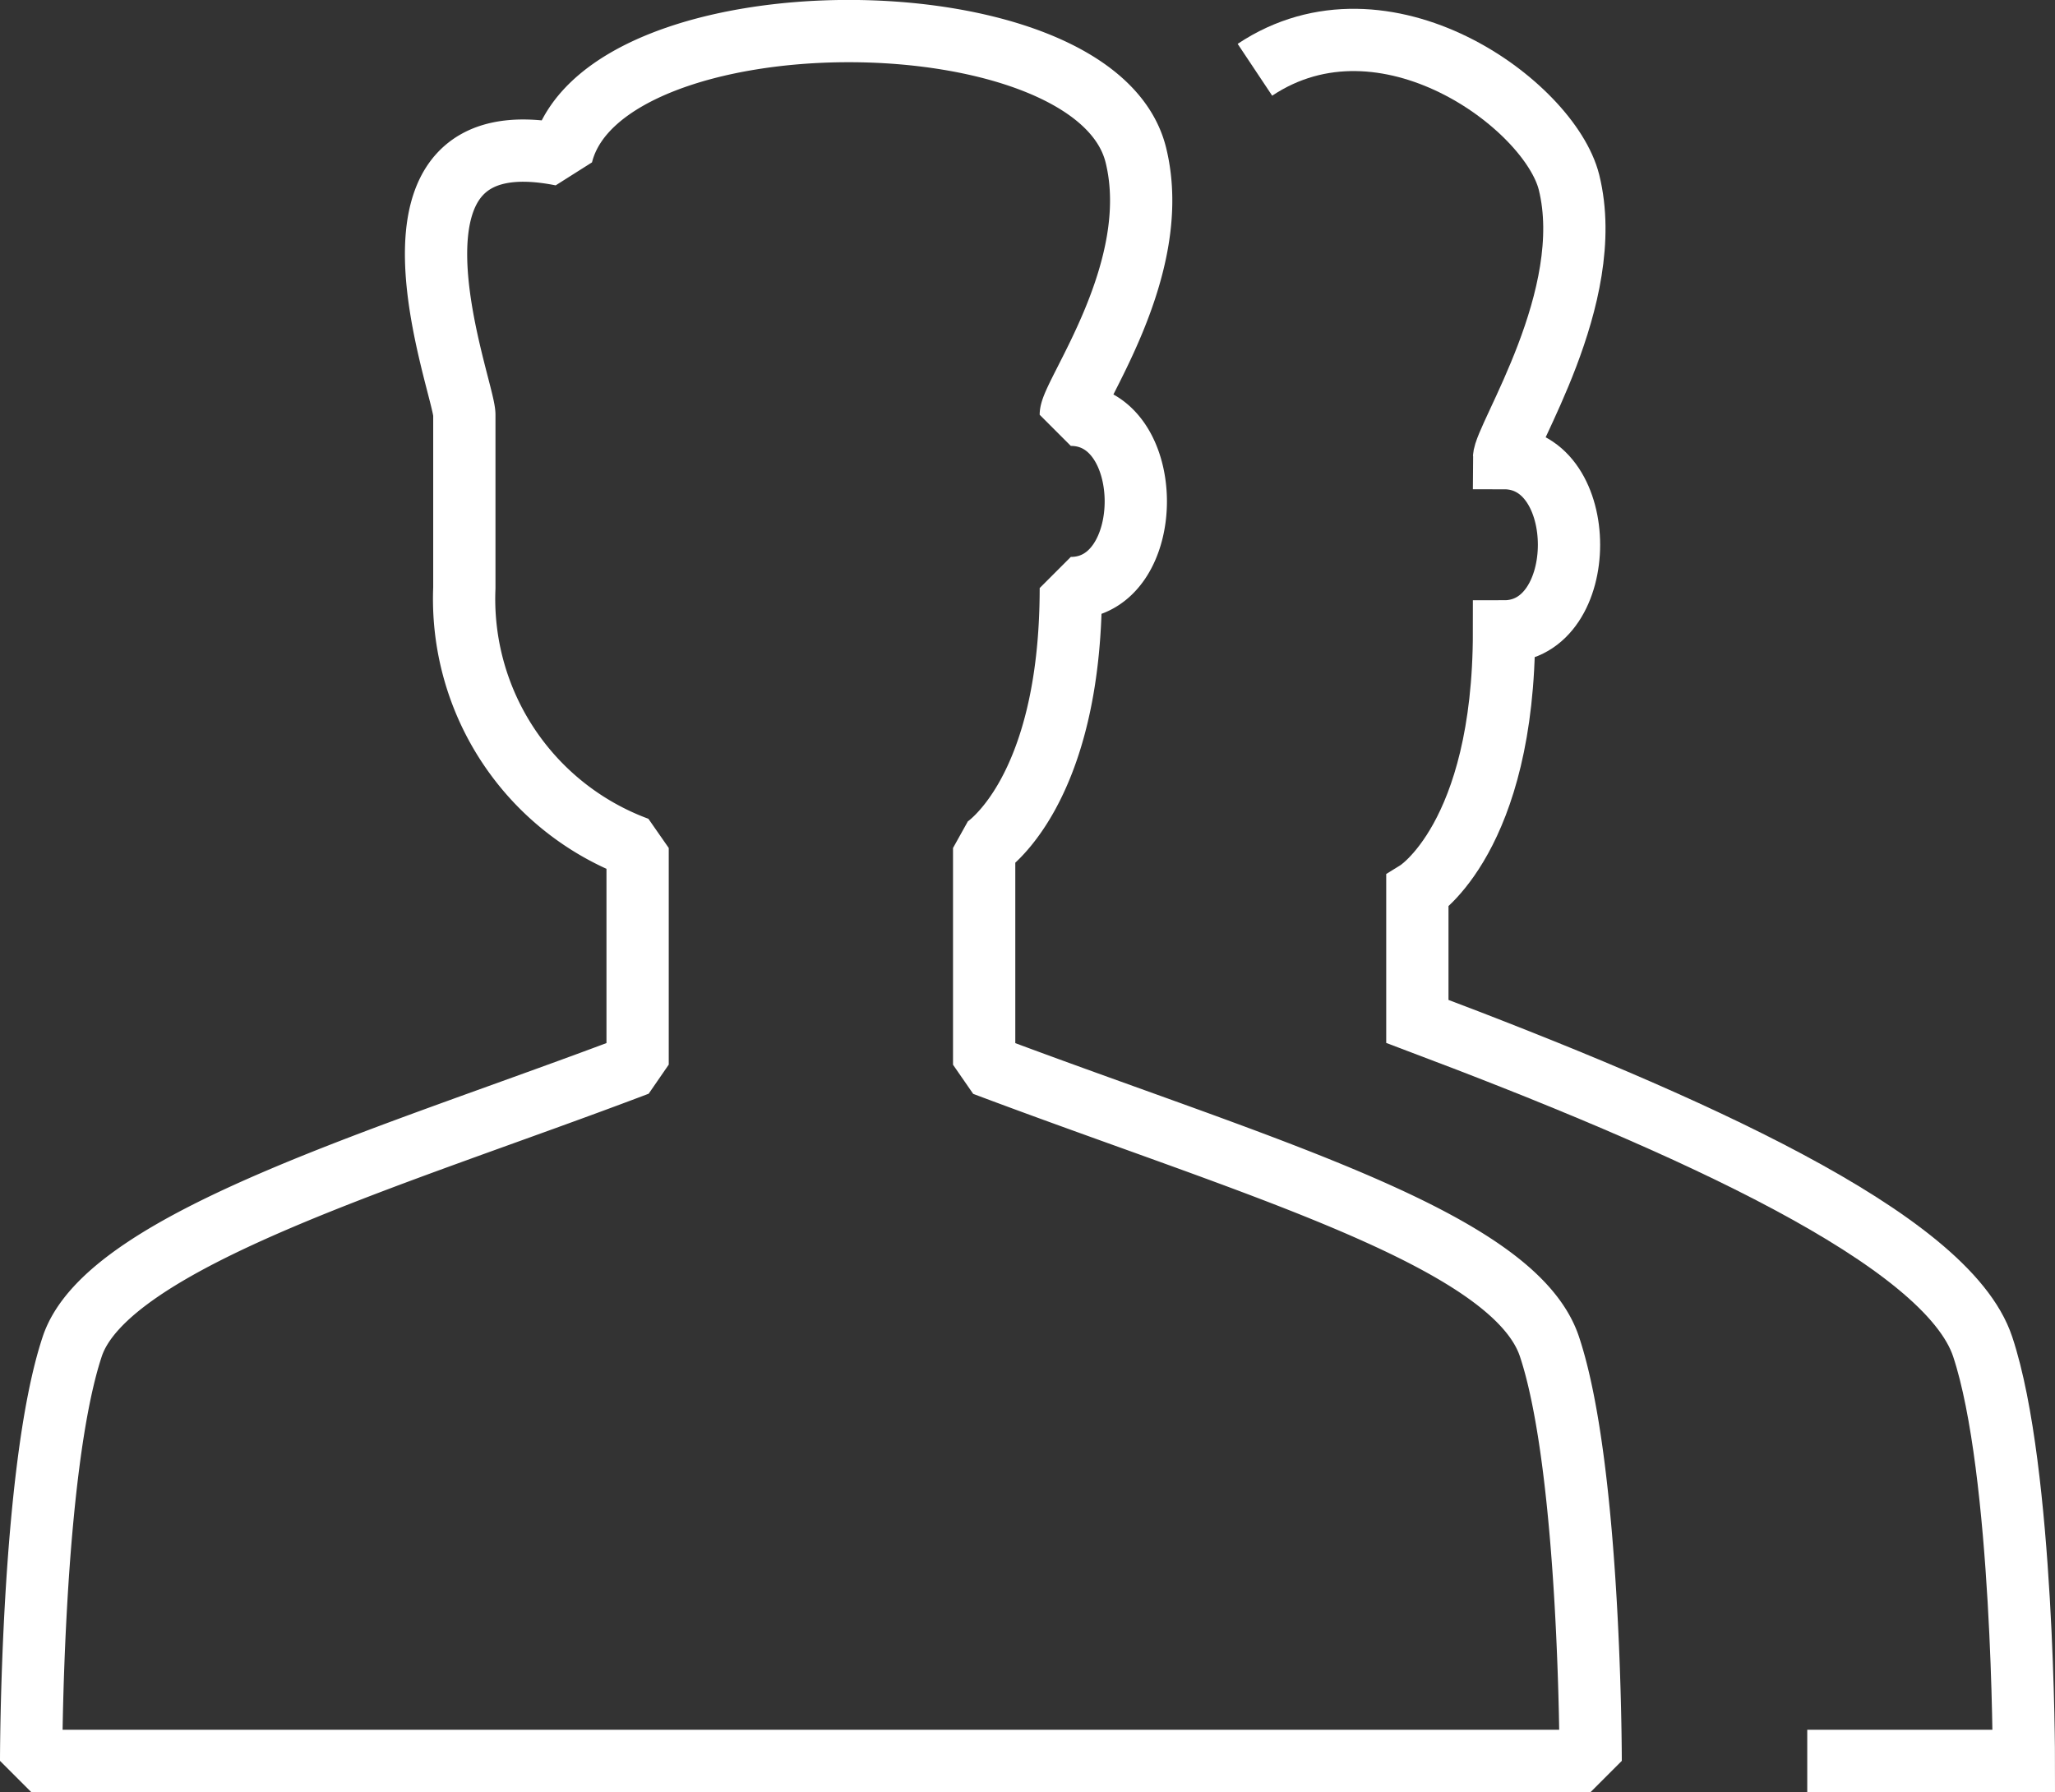 <?xml version="1.0" encoding="UTF-8"?>
<svg xmlns="http://www.w3.org/2000/svg" width="66" height="57.552" viewBox="0 0 66 57.552">
  <rect x="0" y="0" width="66" height="57.552" fill="#333333" stroke="none"/>
  <g transform="translate(7779.5 -1637.5)">
    <path d="M25.535,56.052H50.587s0-9.327-1.322-13.3c-1.146-3.462-9.447-5.777-18.157-9.057V26.734s2.783-1.722,2.783-8.348c2.783,0,2.783-5.565,0-5.565,0-.651,3-4.669,2.087-8.348-1.322-5.3-17.116-5.3-18.435,0-6.592-1.325-3.13,7.46-3.13,8.348v5.565a8.523,8.523,0,0,0,5.565,8.348v6.957c-7.73,2.938-17.013,5.6-18.159,9.057C.5,46.725.5,56.052.5,56.052Z" transform="translate(-7779 1638)" fill="none" stroke="#ffffff" stroke-linejoin="bevel" stroke-width="2"></path>
    <path d="M32.364,55.871h6.957s0-9.327-1.322-13.3c-1.146-3.462-9.447-7.168-18.157-10.449V27.945s2.783-1.722,2.783-8.348c2.783,0,2.783-5.565,0-5.565,0-.651,3-5.181,2.087-8.86C24.091,2.693,18.8-1.222,14.625,1.56" transform="translate(-7753.821 1638.181)" fill="none" stroke="#ffffff" stroke-width="2"></path>
  </g>
</svg>
